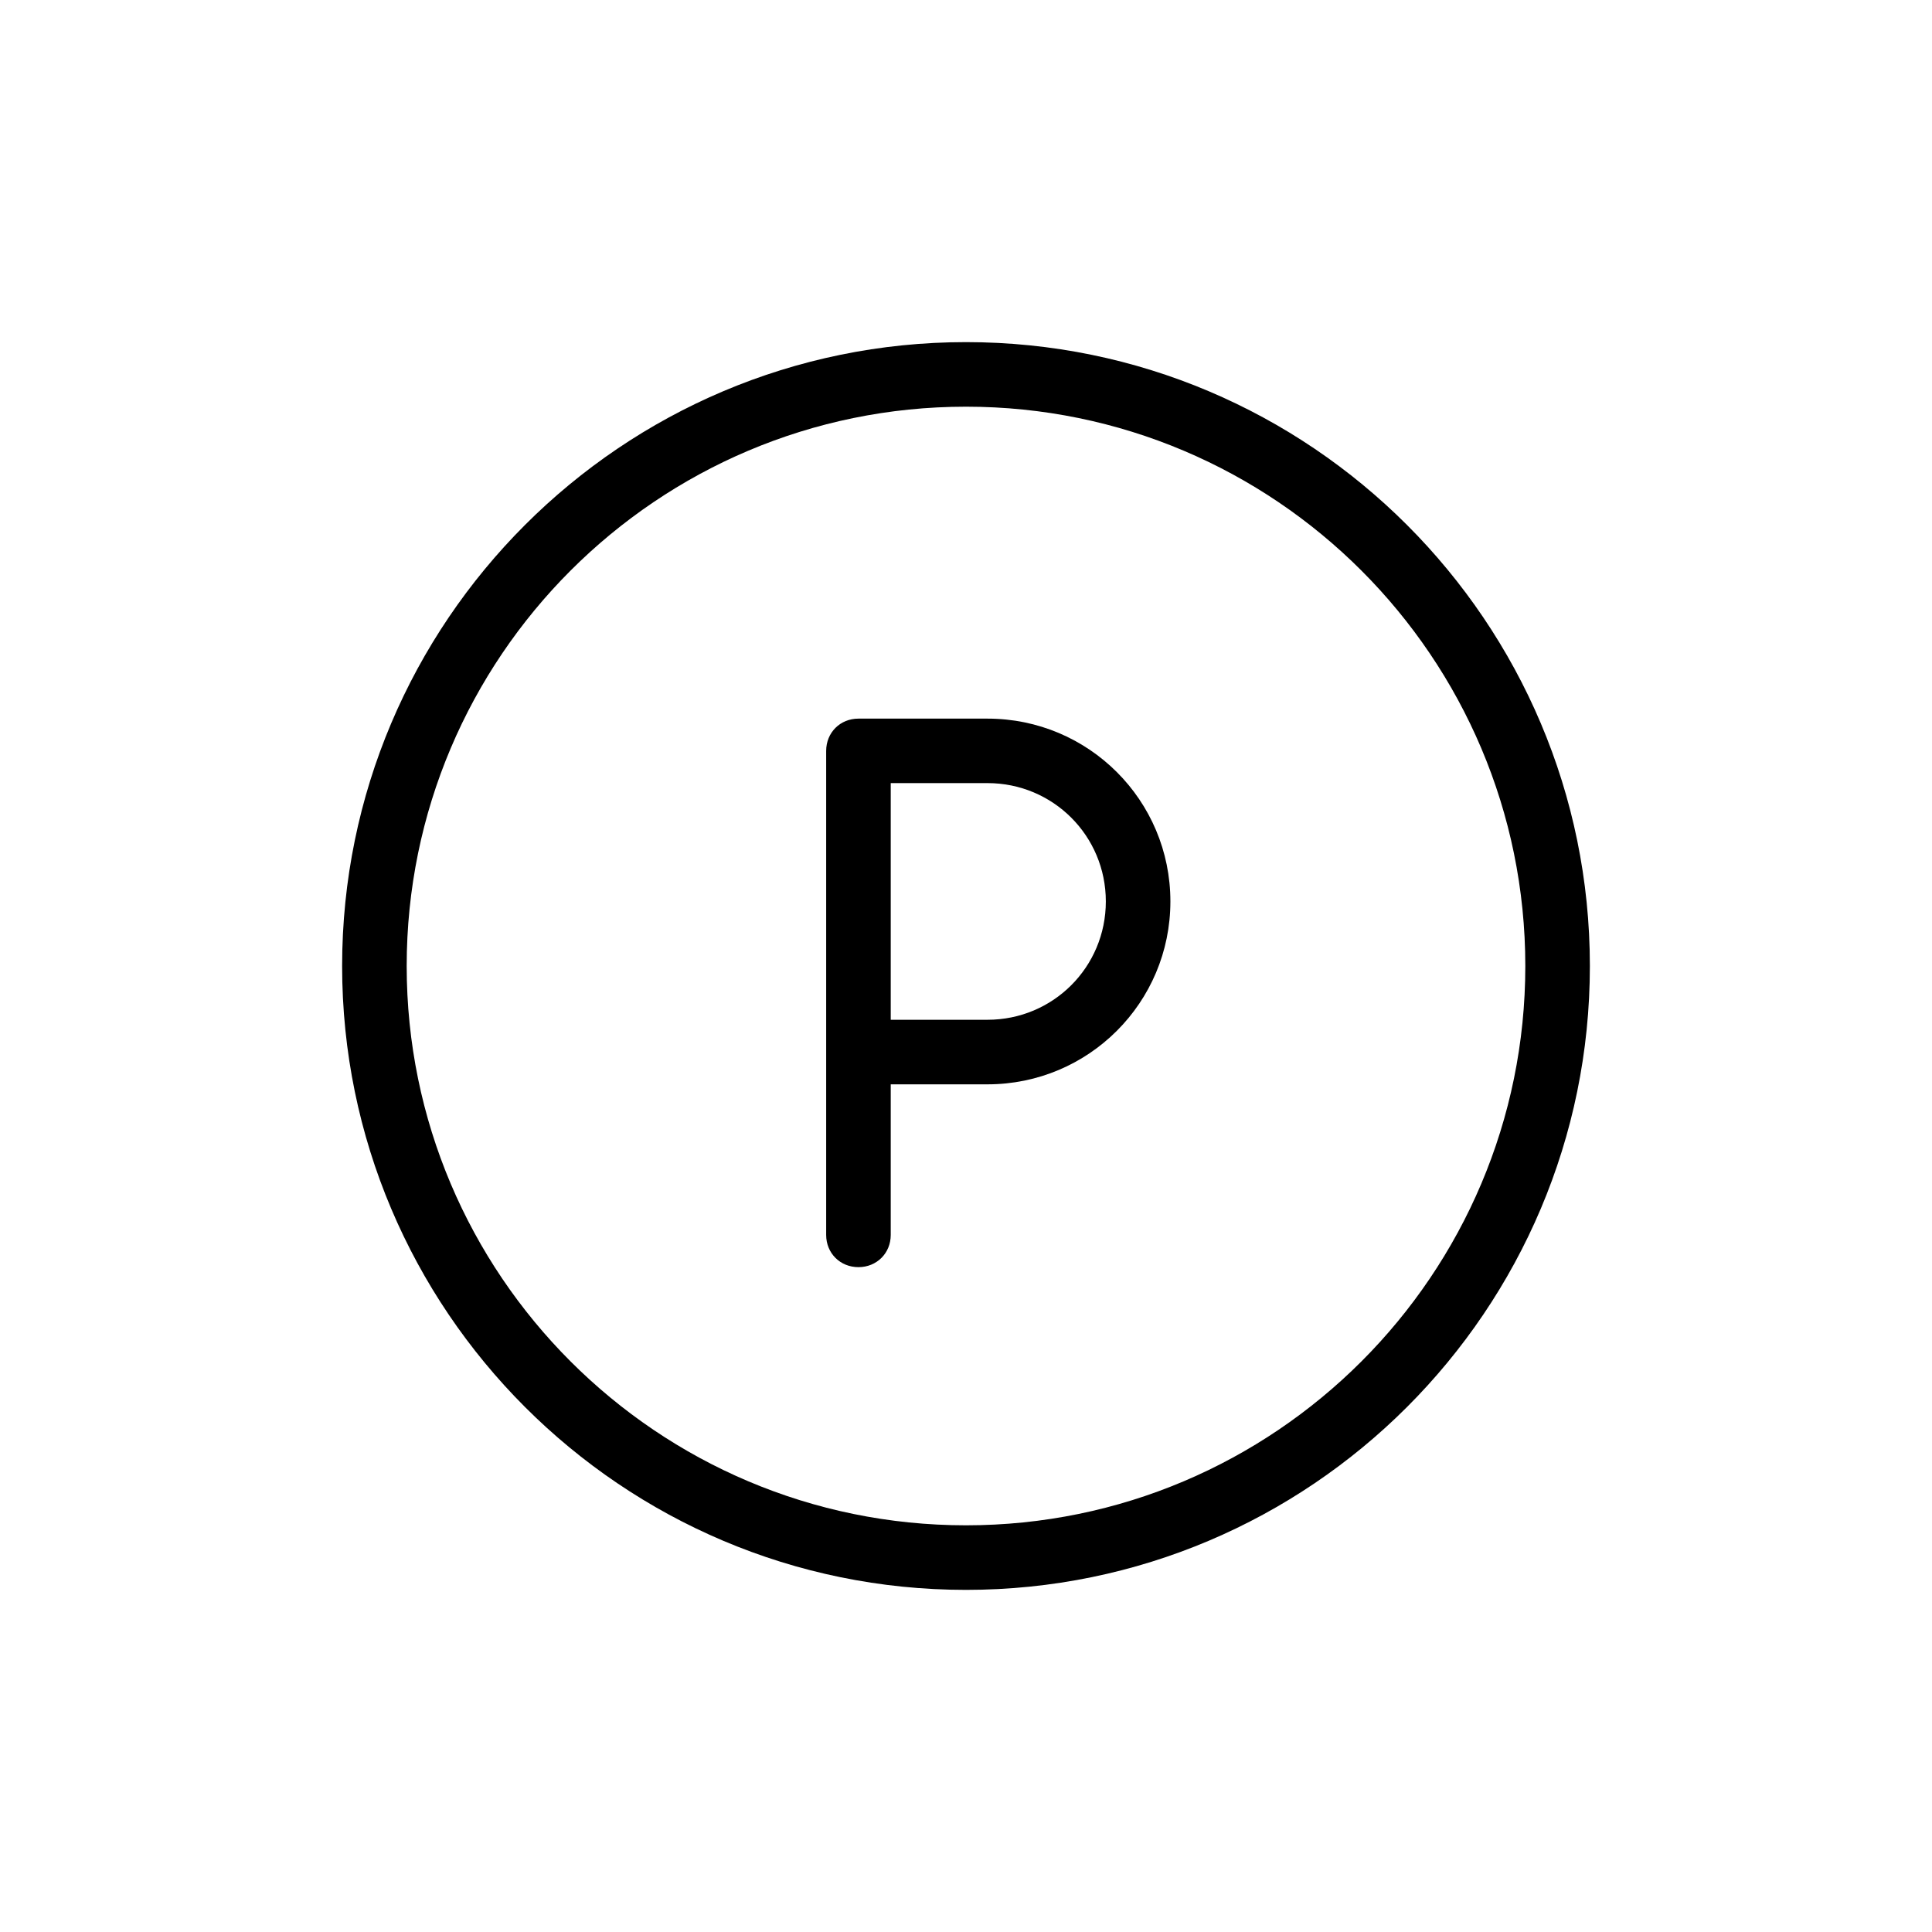 <?xml version="1.0" encoding="UTF-8"?>
<svg xmlns="http://www.w3.org/2000/svg" width="24" height="24" viewBox="0 0 24 24" fill="none">
  <path d="M12 4.25C7.724 4.25 4.25 7.724 4.25 12C4.25 16.276 7.724 19.75 12 19.75C16.276 19.75 19.75 16.276 19.75 12C19.75 7.724 16.276 4.25 12 4.25ZM12 18.948C8.165 18.948 5.052 15.835 5.052 12C5.052 8.165 8.165 5.052 12 5.052C15.835 5.052 18.948 8.165 18.948 12C18.948 15.835 15.835 18.948 12 18.948Z" fill="black"></path>
  <path d="M12.267 8.927H10.664C10.437 8.927 10.263 9.1 10.263 9.328V15.341C10.263 15.568 10.437 15.741 10.664 15.741C10.891 15.741 11.065 15.568 11.065 15.341V13.47H12.267C13.523 13.47 14.539 12.454 14.539 11.198C14.539 9.942 13.523 8.927 12.267 8.927ZM12.267 12.668H11.065V9.728H12.267C13.082 9.728 13.737 10.383 13.737 11.198C13.737 12.013 13.082 12.668 12.267 12.668Z" fill="black"></path>
</svg>
